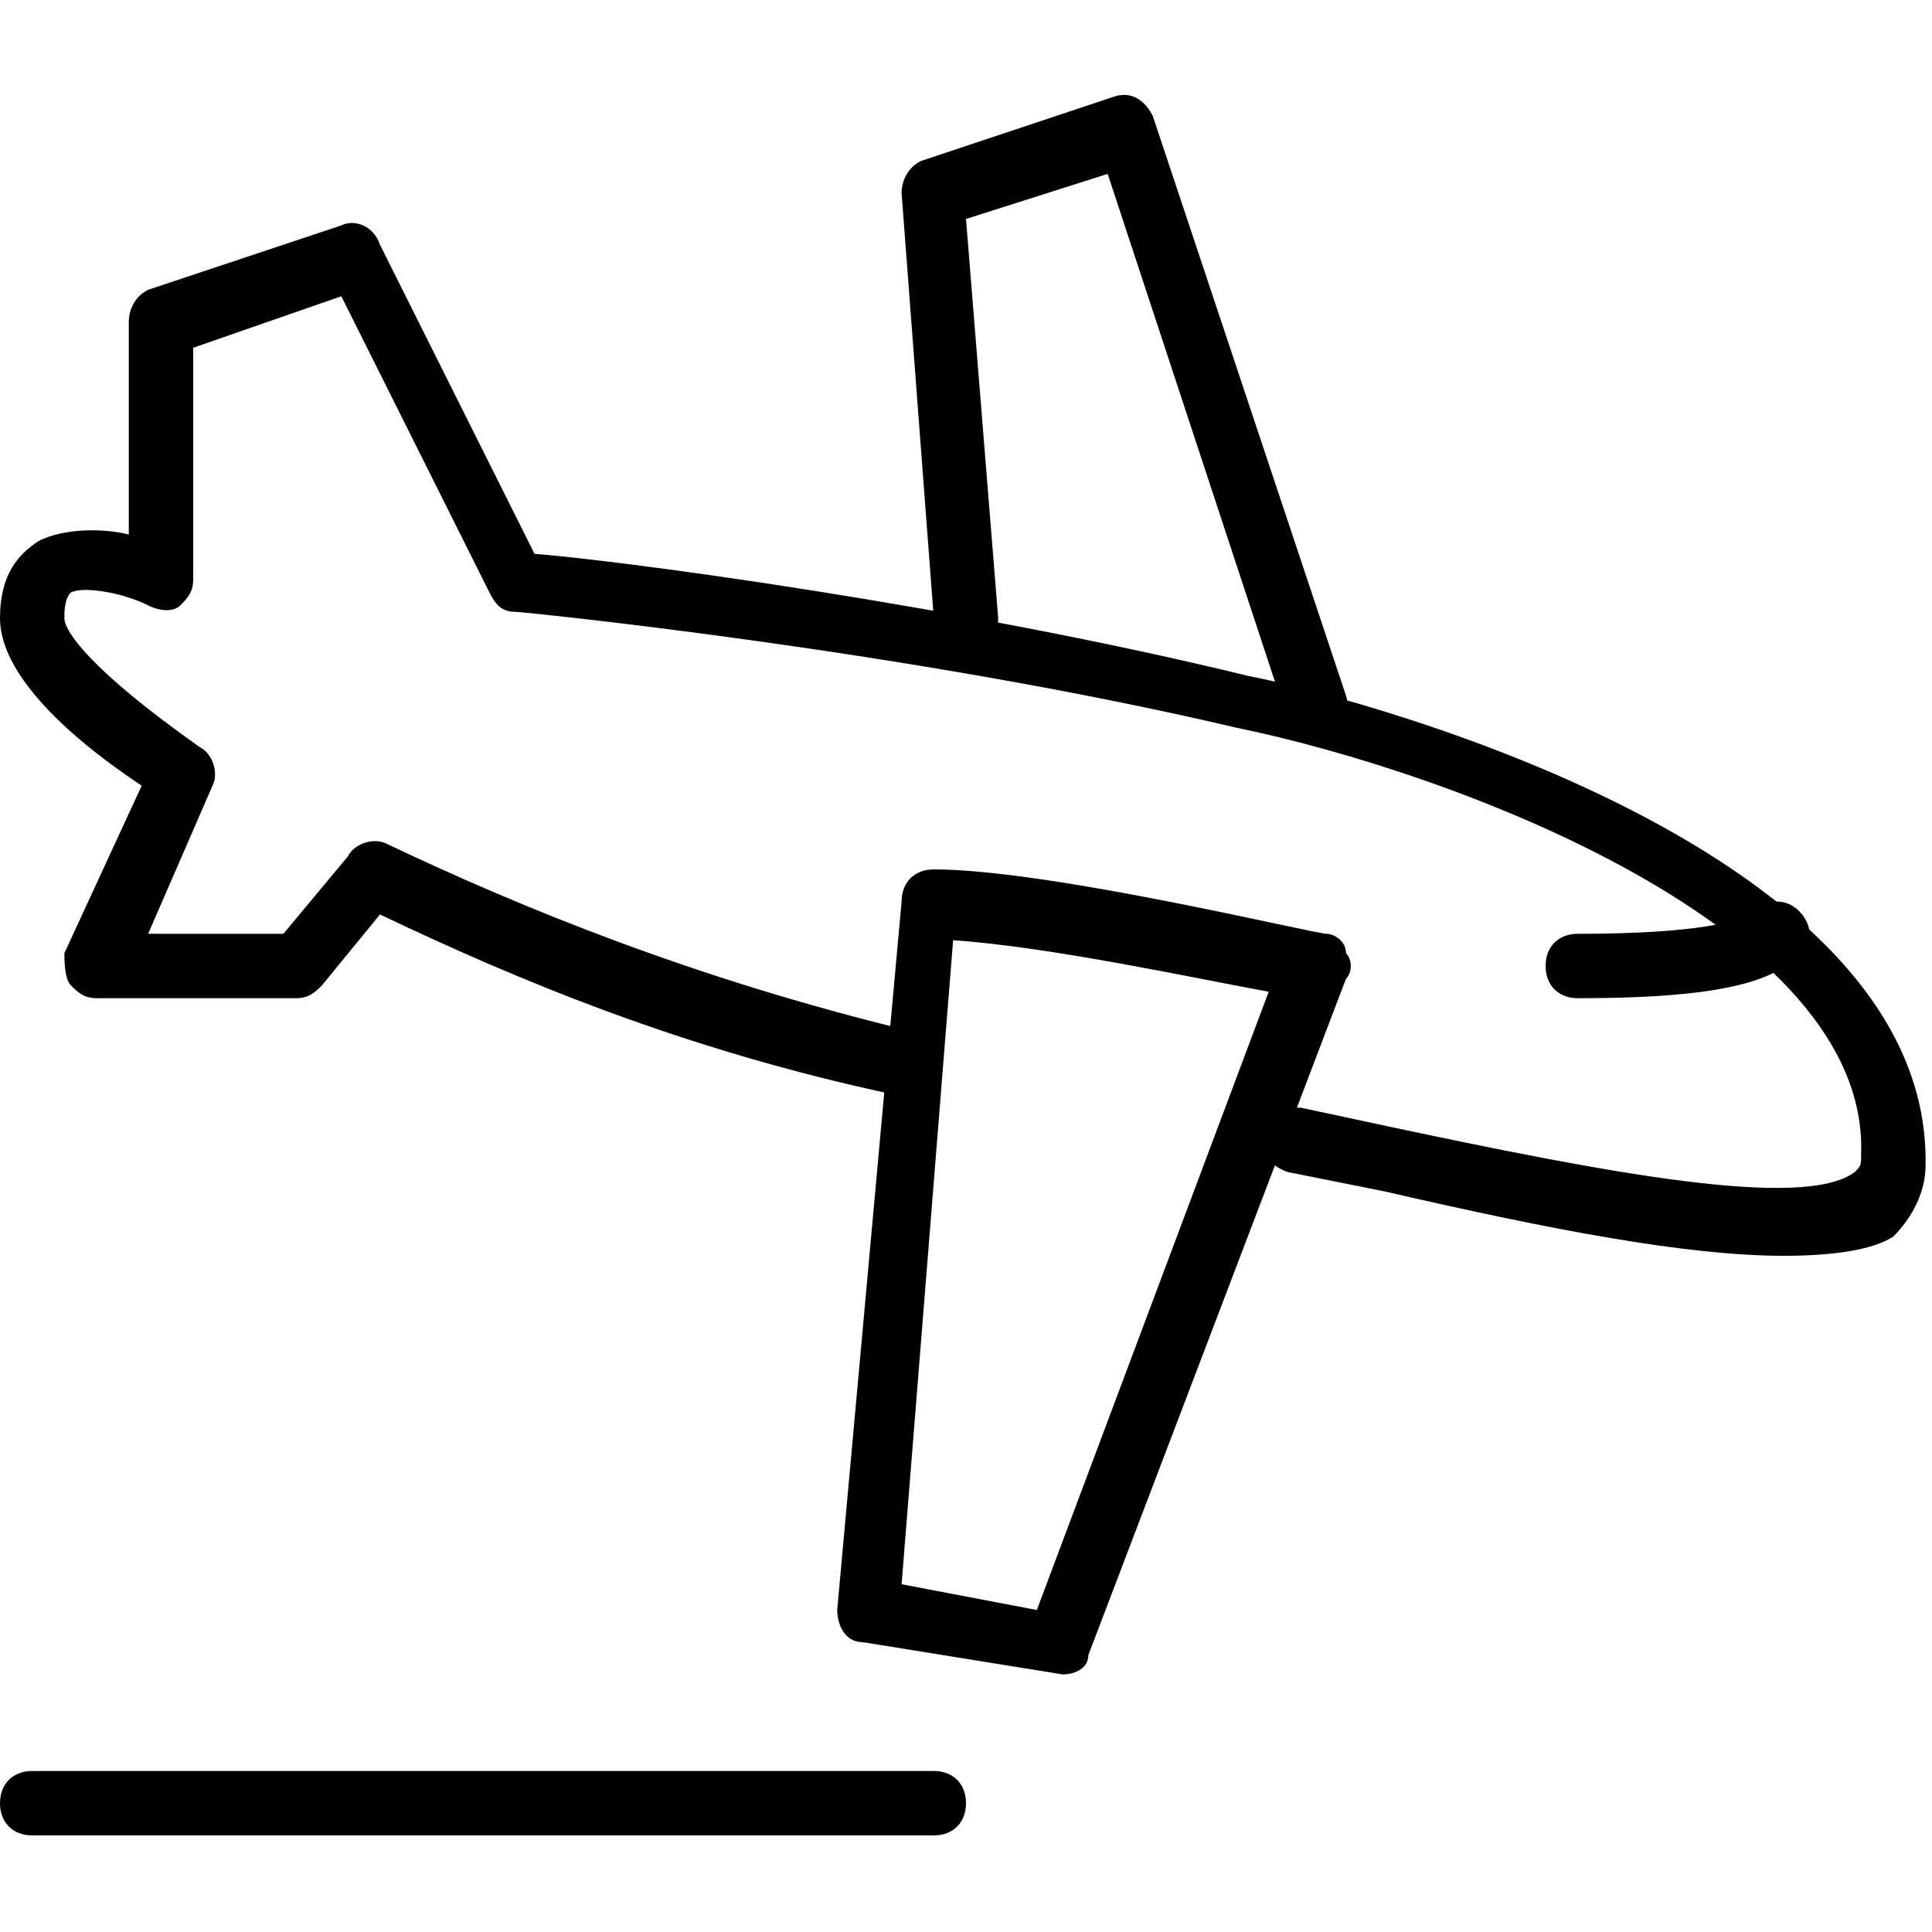 <?xml version="1.0" encoding="utf-8"?>
<!-- Generator: Adobe Illustrator 19.0.0, SVG Export Plug-In . SVG Version: 6.00 Build 0)  -->
<svg version="1.1" id="Layer_1" xmlns="http://www.w3.org/2000/svg" xmlns:xlink="http://www.w3.org/1999/xlink" x="0px" y="0px"
	 viewBox="0 0 30 30" style="enable-background:new 0 0 30 30;" xml:space="preserve">
<g>
	<g>
		<path d="M20.5,11.5c-0.2,0-0.4-0.1-0.5-0.3l-2.8-8.5L15,3.4l0.5,6.2c0,0.3-0.2,0.5-0.5,0.5c-0.3,0-0.5-0.2-0.5-0.5L14,3
			c0-0.2,0.1-0.4,0.3-0.5l3-1c0.3-0.1,0.5,0.1,0.6,0.3l3,9c0.1,0.3-0.1,0.5-0.3,0.6C20.6,11.5,20.6,11.5,20.5,11.5z"/>
	</g>
	<g>
		<path d="M24.5,15.5c-0.3,0-0.5-0.2-0.5-0.5s0.2-0.5,0.5-0.5c1.9,0,2.5-0.2,2.6-0.3c0.1-0.1,0.3-0.2,0.5-0.2c0.3,0,0.5,0.3,0.5,0.5
			C27.9,15.2,26.9,15.5,24.5,15.5z"/>
	</g>
	<g>
		<path d="M16.5,26C16.5,26,16.4,26,16.5,26l-3.1-0.5c-0.3,0-0.4-0.3-0.4-0.5l1-11c0-0.3,0.2-0.5,0.5-0.5c1.8,0,5.9,1,6.1,1
			c0.1,0,0.3,0.1,0.3,0.3c0.1,0.1,0.1,0.3,0,0.4l-4,10.5C16.9,25.9,16.7,26,16.5,26z M14,24.6l2.1,0.4l3.6-9.6
			c-1.1-0.2-3.4-0.7-4.9-0.8L14,24.6z"/>
	</g>
	<g>
		<path d="M27.7,19.5c-1.5,0-3.6-0.4-6.2-1L20,18.2c-0.3-0.1-0.4-0.3-0.4-0.6c0.1-0.3,0.3-0.4,0.6-0.4l1.4,0.3
			c3.3,0.7,6.4,1.3,7.2,0.7c0.1-0.1,0.1-0.1,0.1-0.3c0.1-3.5-6.3-5.9-9.7-6.6C14.1,10.1,8.1,9.5,8,9.5c-0.2,0-0.3-0.1-0.4-0.3
			L5.3,4.6L3,5.4V9c0,0.2-0.1,0.3-0.2,0.4c-0.1,0.1-0.3,0.1-0.5,0c-0.4-0.2-1-0.3-1.2-0.2C1,9.3,1,9.5,1,9.6c0,0.2,0.4,0.8,2.1,2
			c0.2,0.1,0.3,0.4,0.2,0.6l-1,2.3h2.1l1-1.2C5.5,13.1,5.8,13,6,13.1c2.1,1,4.8,2.1,8.1,2.9c0.3,0.1,0.4,0.3,0.4,0.6
			c-0.1,0.3-0.3,0.4-0.6,0.4c-3.3-0.7-5.9-1.8-8-2.8L5,15.3c-0.1,0.1-0.2,0.2-0.4,0.2H1.5c-0.2,0-0.3-0.1-0.4-0.2S1,14.9,1,14.8
			l1.2-2.6C0.7,11.2,0,10.3,0,9.6c0-0.7,0.3-1,0.6-1.2C1,8.2,1.6,8.2,2,8.3V5c0-0.2,0.1-0.4,0.3-0.5l3-1c0.2-0.1,0.5,0,0.6,0.3
			l2.4,4.8c1.3,0.1,6.6,0.8,11.1,1.9c1.1,0.2,10.6,2.5,10.5,7.6c0,0.4-0.2,0.8-0.5,1.1C29.1,19.4,28.5,19.5,27.7,19.5z"/>
	</g>
	<g>
		<path d="M14.5,28.5h-14C0.2,28.5,0,28.3,0,28s0.2-0.5,0.5-0.5h14c0.3,0,0.5,0.2,0.5,0.5S14.8,28.5,14.5,28.5z"/>
	</g>
</g>
</svg>
